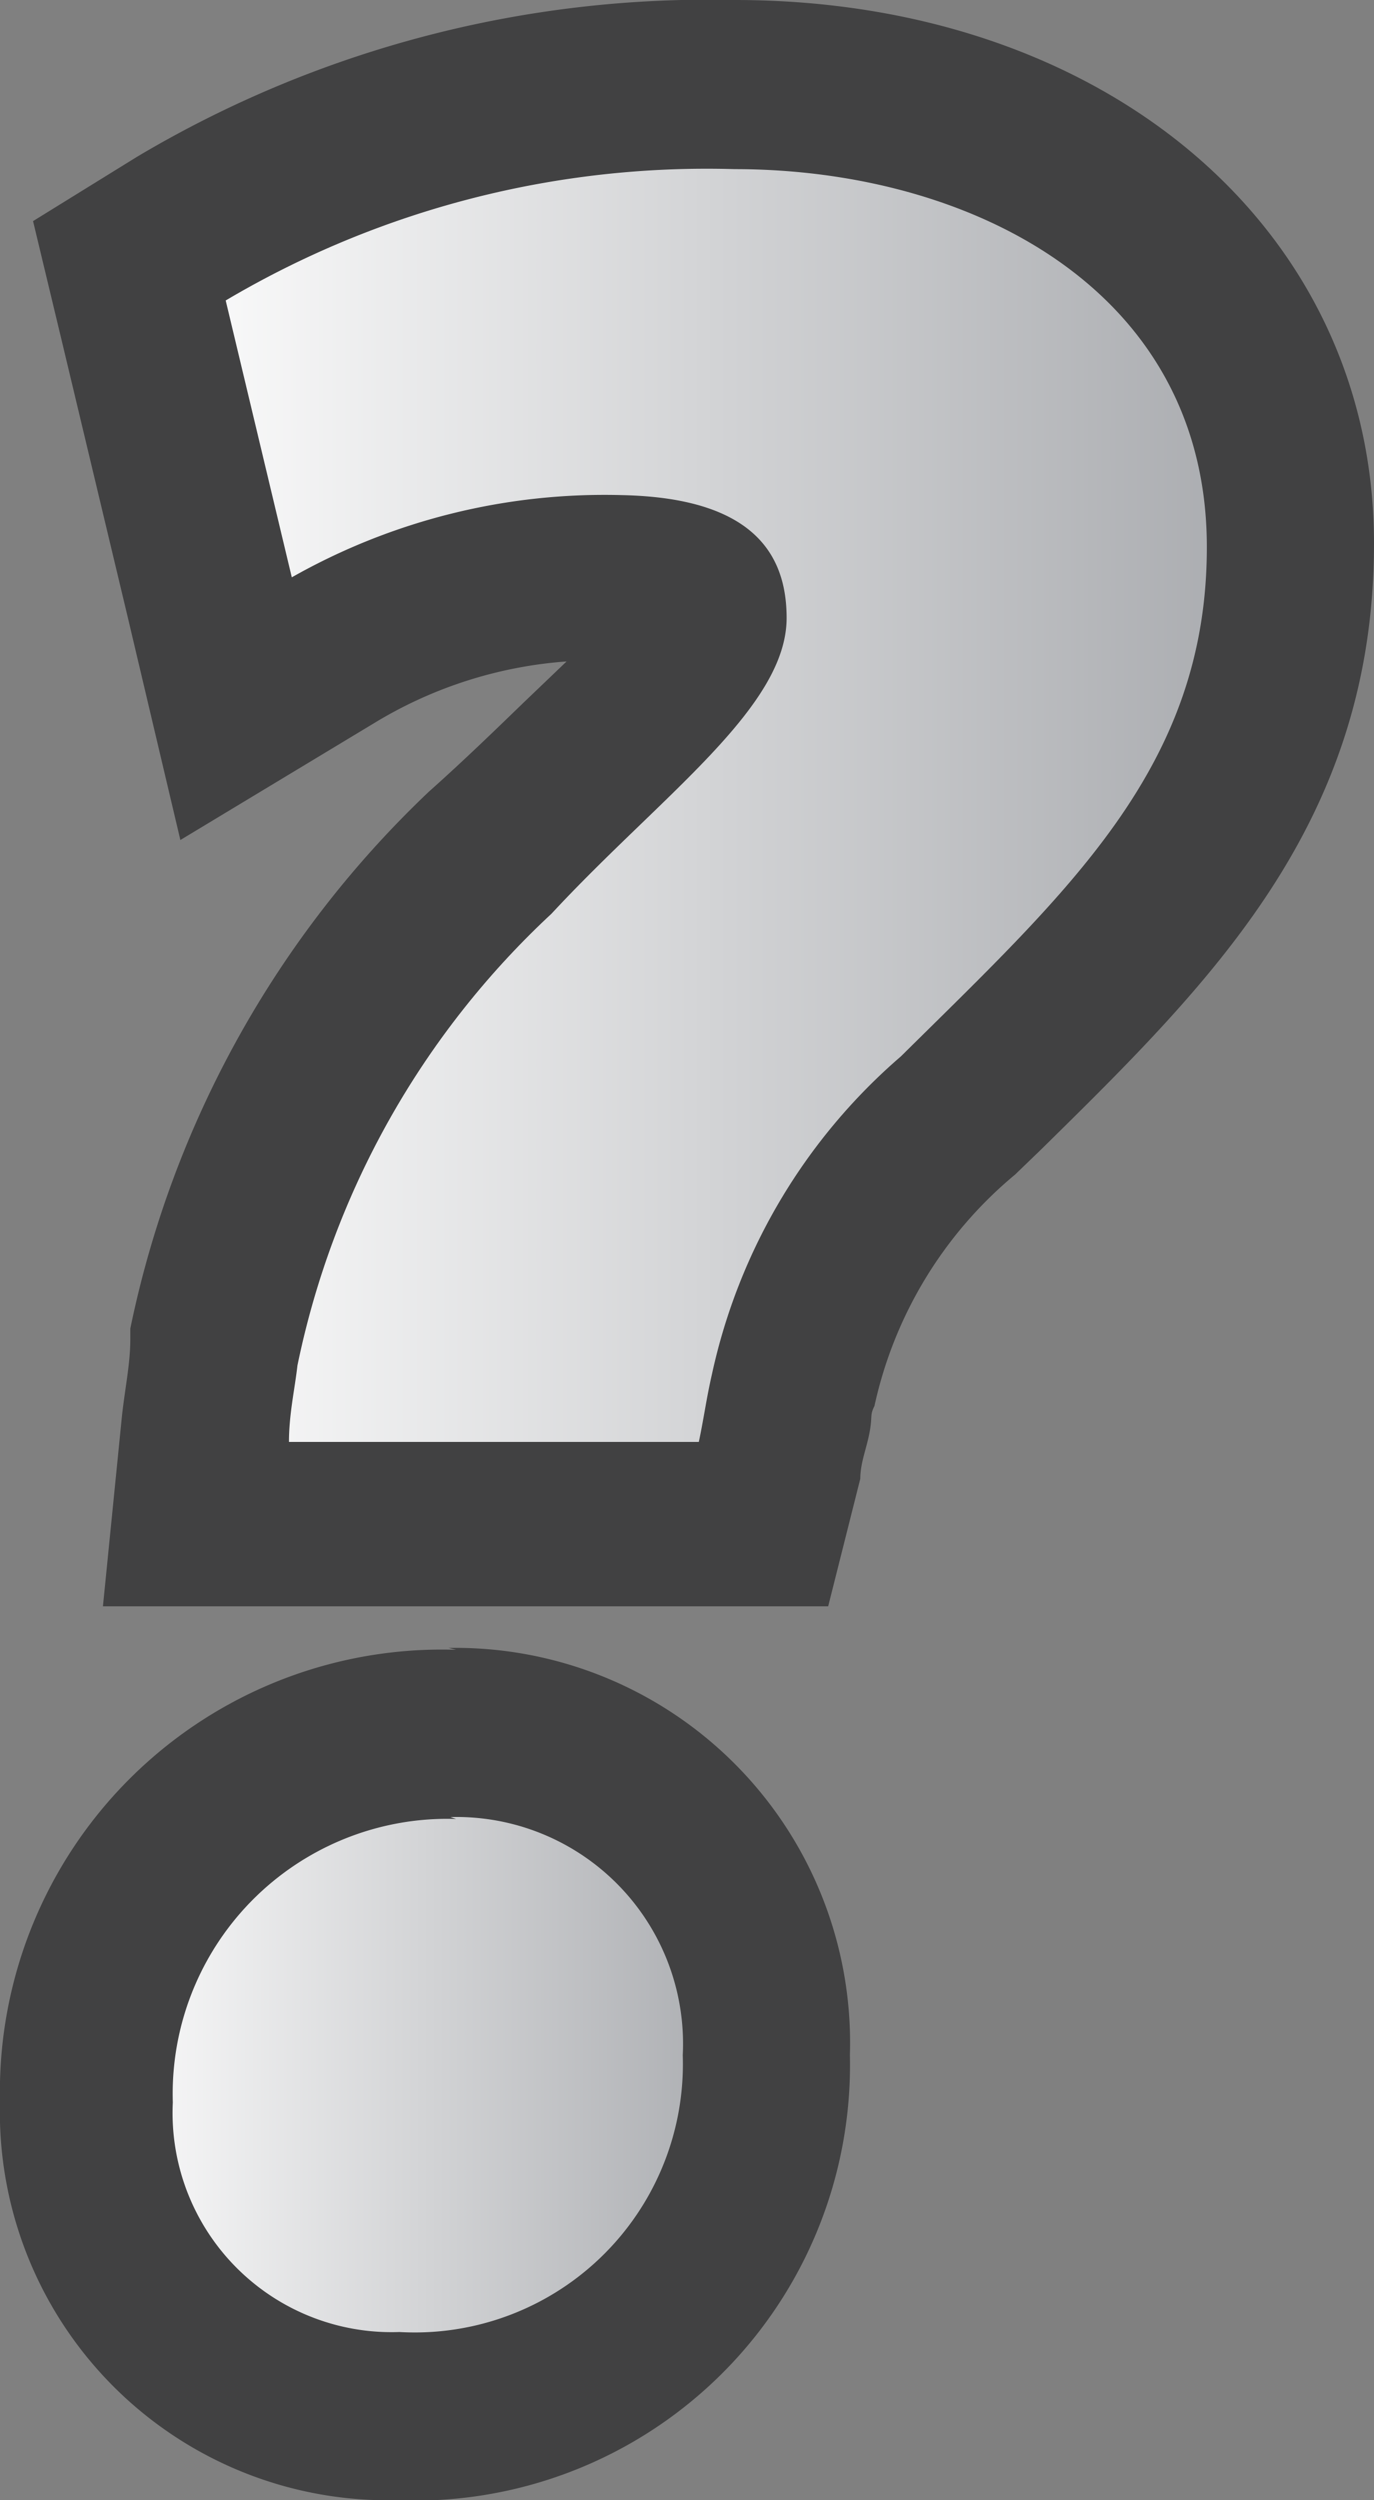 <svg xmlns="http://www.w3.org/2000/svg" xmlns:xlink="http://www.w3.org/1999/xlink" viewBox="0 0 14.55 26.46"><rect x="0" y="0" width="14.55" height="26.46" fill="#808080" stroke="none"/><defs><style>.cls-1{fill:url(#linear-gradient);}.cls-2{fill:#414142;}.cls-3{fill:url(#linear-gradient-2);}</style><linearGradient id="linear-gradient" x1="0.89" y1="21.95" x2="8.13" y2="21.95" gradientUnits="userSpaceOnUse"><stop offset="0" stop-color="#fff"/><stop offset="1" stop-color="#a6a8ac"/></linearGradient><linearGradient id="linear-gradient-2" x1="1.38" y1="8.51" x2="13.66" y2="8.51" xlink:href="#linear-gradient"/></defs><title>Recurso 3</title><g id="Capa_2" data-name="Capa 2"><g id="Layer_1" data-name="Layer 1"><path class="cls-1" d="M4.19,25.57a3.2,3.2,0,0,1-3.3-3.33,3.81,3.81,0,0,1,3.88-3.91,3.31,3.31,0,0,1,3.36,3.41A3.75,3.75,0,0,1,4.19,25.57Z"/><path class="cls-2" d="M4.77,19.23a2.4,2.4,0,0,1,2.46,2.52,2.84,2.84,0,0,1-3,2.93,2.32,2.32,0,0,1-2.4-2.43,2.91,2.91,0,0,1,3-3m0-1.79A4.68,4.68,0,0,0,0,22.24a4.11,4.11,0,0,0,4.19,4.22A4.61,4.61,0,0,0,9,21.75a4.18,4.18,0,0,0-4.25-4.31Z"/><path class="cls-3" d="M2.07,16.12l.19-1.8A10,10,0,0,1,5.2,9c.3-.32.62-.62.92-.91.59-.56,1.32-1.27,1.32-1.6,0-.17,0-.39-.86-.41a5.84,5.84,0,0,0-3,.74l-1,.63L1.38,2.76l.55-.34A11,11,0,0,1,7.78.89c2.83,0,5.87,1.52,5.87,4.86,0,2.58-1.51,4.06-3.25,5.77l-.26.25A5.31,5.31,0,0,0,8.39,14.7c0,.1,0,.2-.06.3s-.05.3-.09.44l-.17.68Z"/><path class="cls-2" d="M7.78,1.79c2.49,0,5,1.27,5,4,0,2.32-1.45,3.62-3.24,5.39a6.16,6.16,0,0,0-2,3.36c-.06.26-.09.49-.14.72H3.06c0-.29.06-.55.09-.81A9,9,0,0,1,5.84,9.67C7,8.42,8.33,7.49,8.33,6.54c0-.67-.35-1.27-1.74-1.3a6.72,6.72,0,0,0-3.5.87l-.7-2.93A10,10,0,0,1,7.78,1.79M7.78,0A11.83,11.83,0,0,0,1.45,1.66l-1.1.68.3,1.25.7,2.93.56,2.37L4,7.63A4.55,4.55,0,0,1,6,7l-.46.44c-.31.3-.63.61-1,.94a10.85,10.85,0,0,0-3.16,5.68v.11c0,.27-.06.54-.09.83l-.2,2H8.77l.34-1.35c0-.17.07-.33.1-.5s0-.17.05-.27a4.4,4.4,0,0,1,1.49-2.45l.28-.27c1.81-1.78,3.52-3.46,3.52-6.41C14.55,2.42,11.7,0,7.78,0Z"/></g></g></svg>
